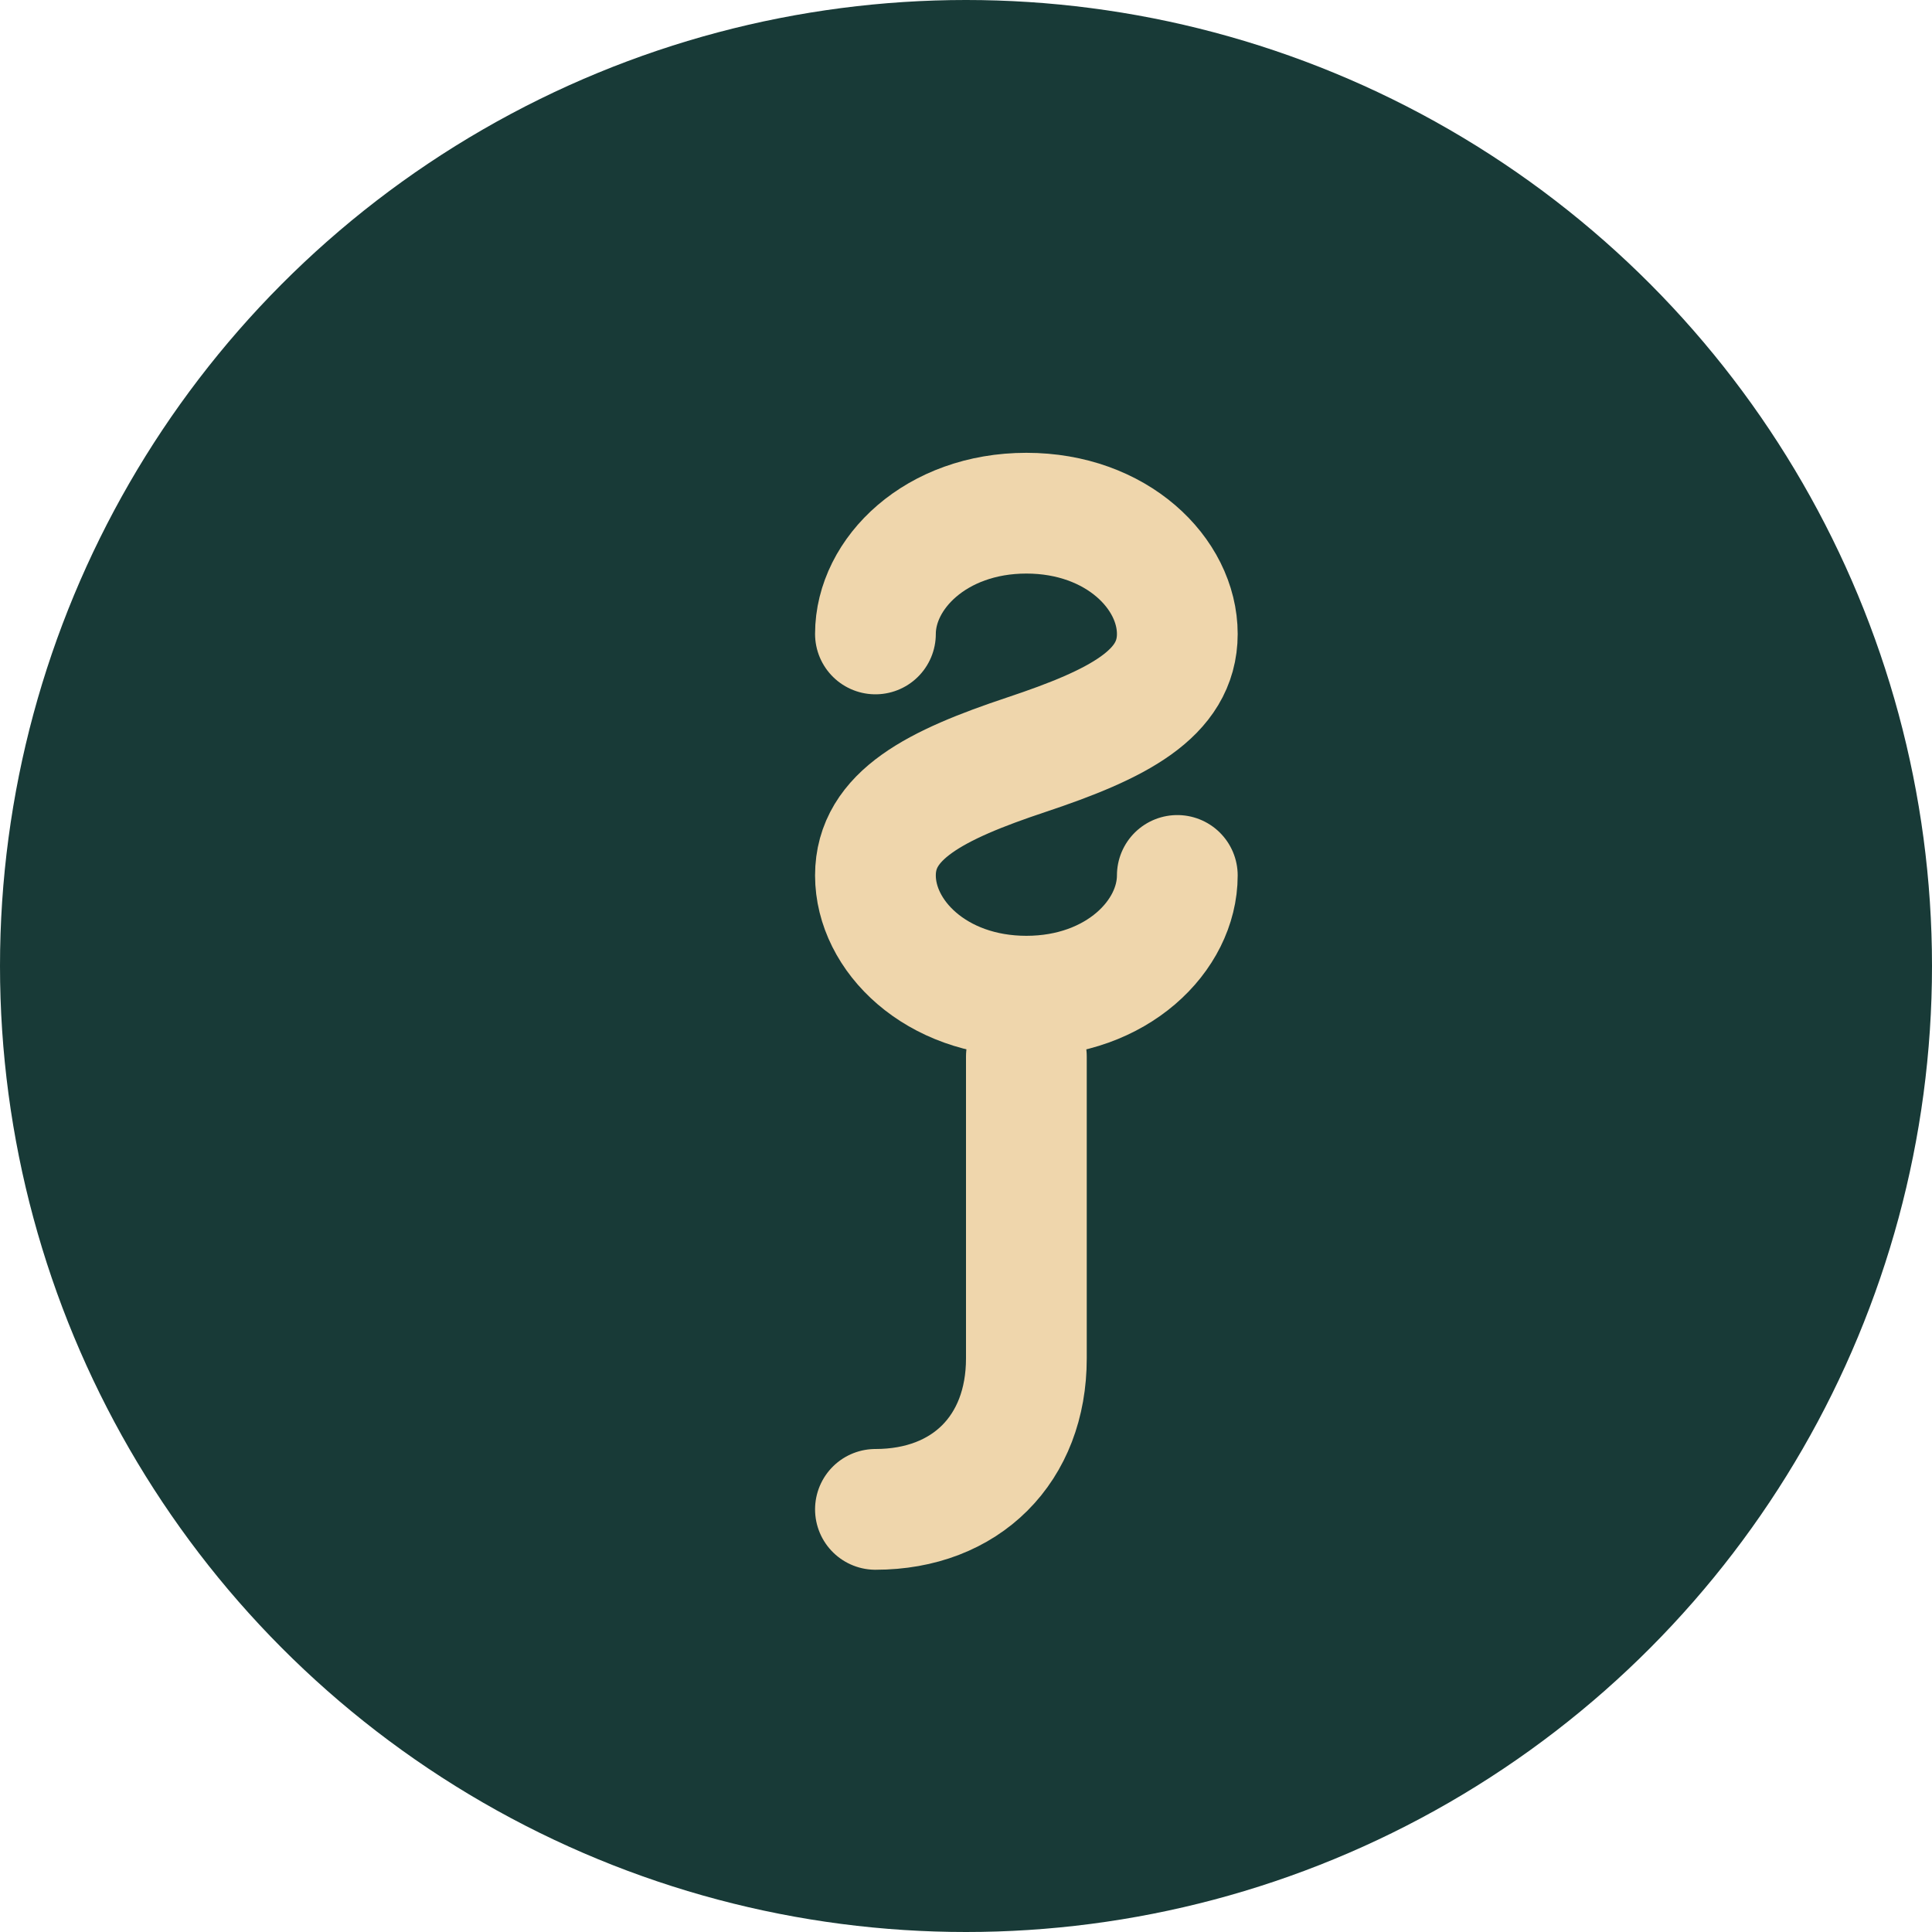 <?xml version="1.0" encoding="UTF-8"?>
<svg width="32" height="32" viewBox="0 0 32 32" fill="none" xmlns="http://www.w3.org/2000/svg">
  <!-- Fondo circular -->
  <circle cx="16" cy="16" r="16" fill="#183A37"/>
  
  <!-- Letra S -->
  <path d="M14.5 10.5C14.5 9.5 15.5 8.5 17 8.5C18.5 8.5 19.5 9.5 19.5 10.5C19.5 11.5 18.5 12 17 12.5C15.5 13 14.5 13.5 14.5 14.5C14.5 15.5 15.5 16.5 17 16.5C18.5 16.5 19.5 15.5 19.5 14.5" 
        stroke="#EFD6AC" 
        stroke-width="2" 
        stroke-linecap="round"/>
  
  <!-- Letra j (parte inferior) -->
  <path d="M17 17.5V22.5C17 24 16 25 14.5 25" 
        stroke="#EFD6AC" 
        stroke-width="2" 
        stroke-linecap="round"/>
</svg>
